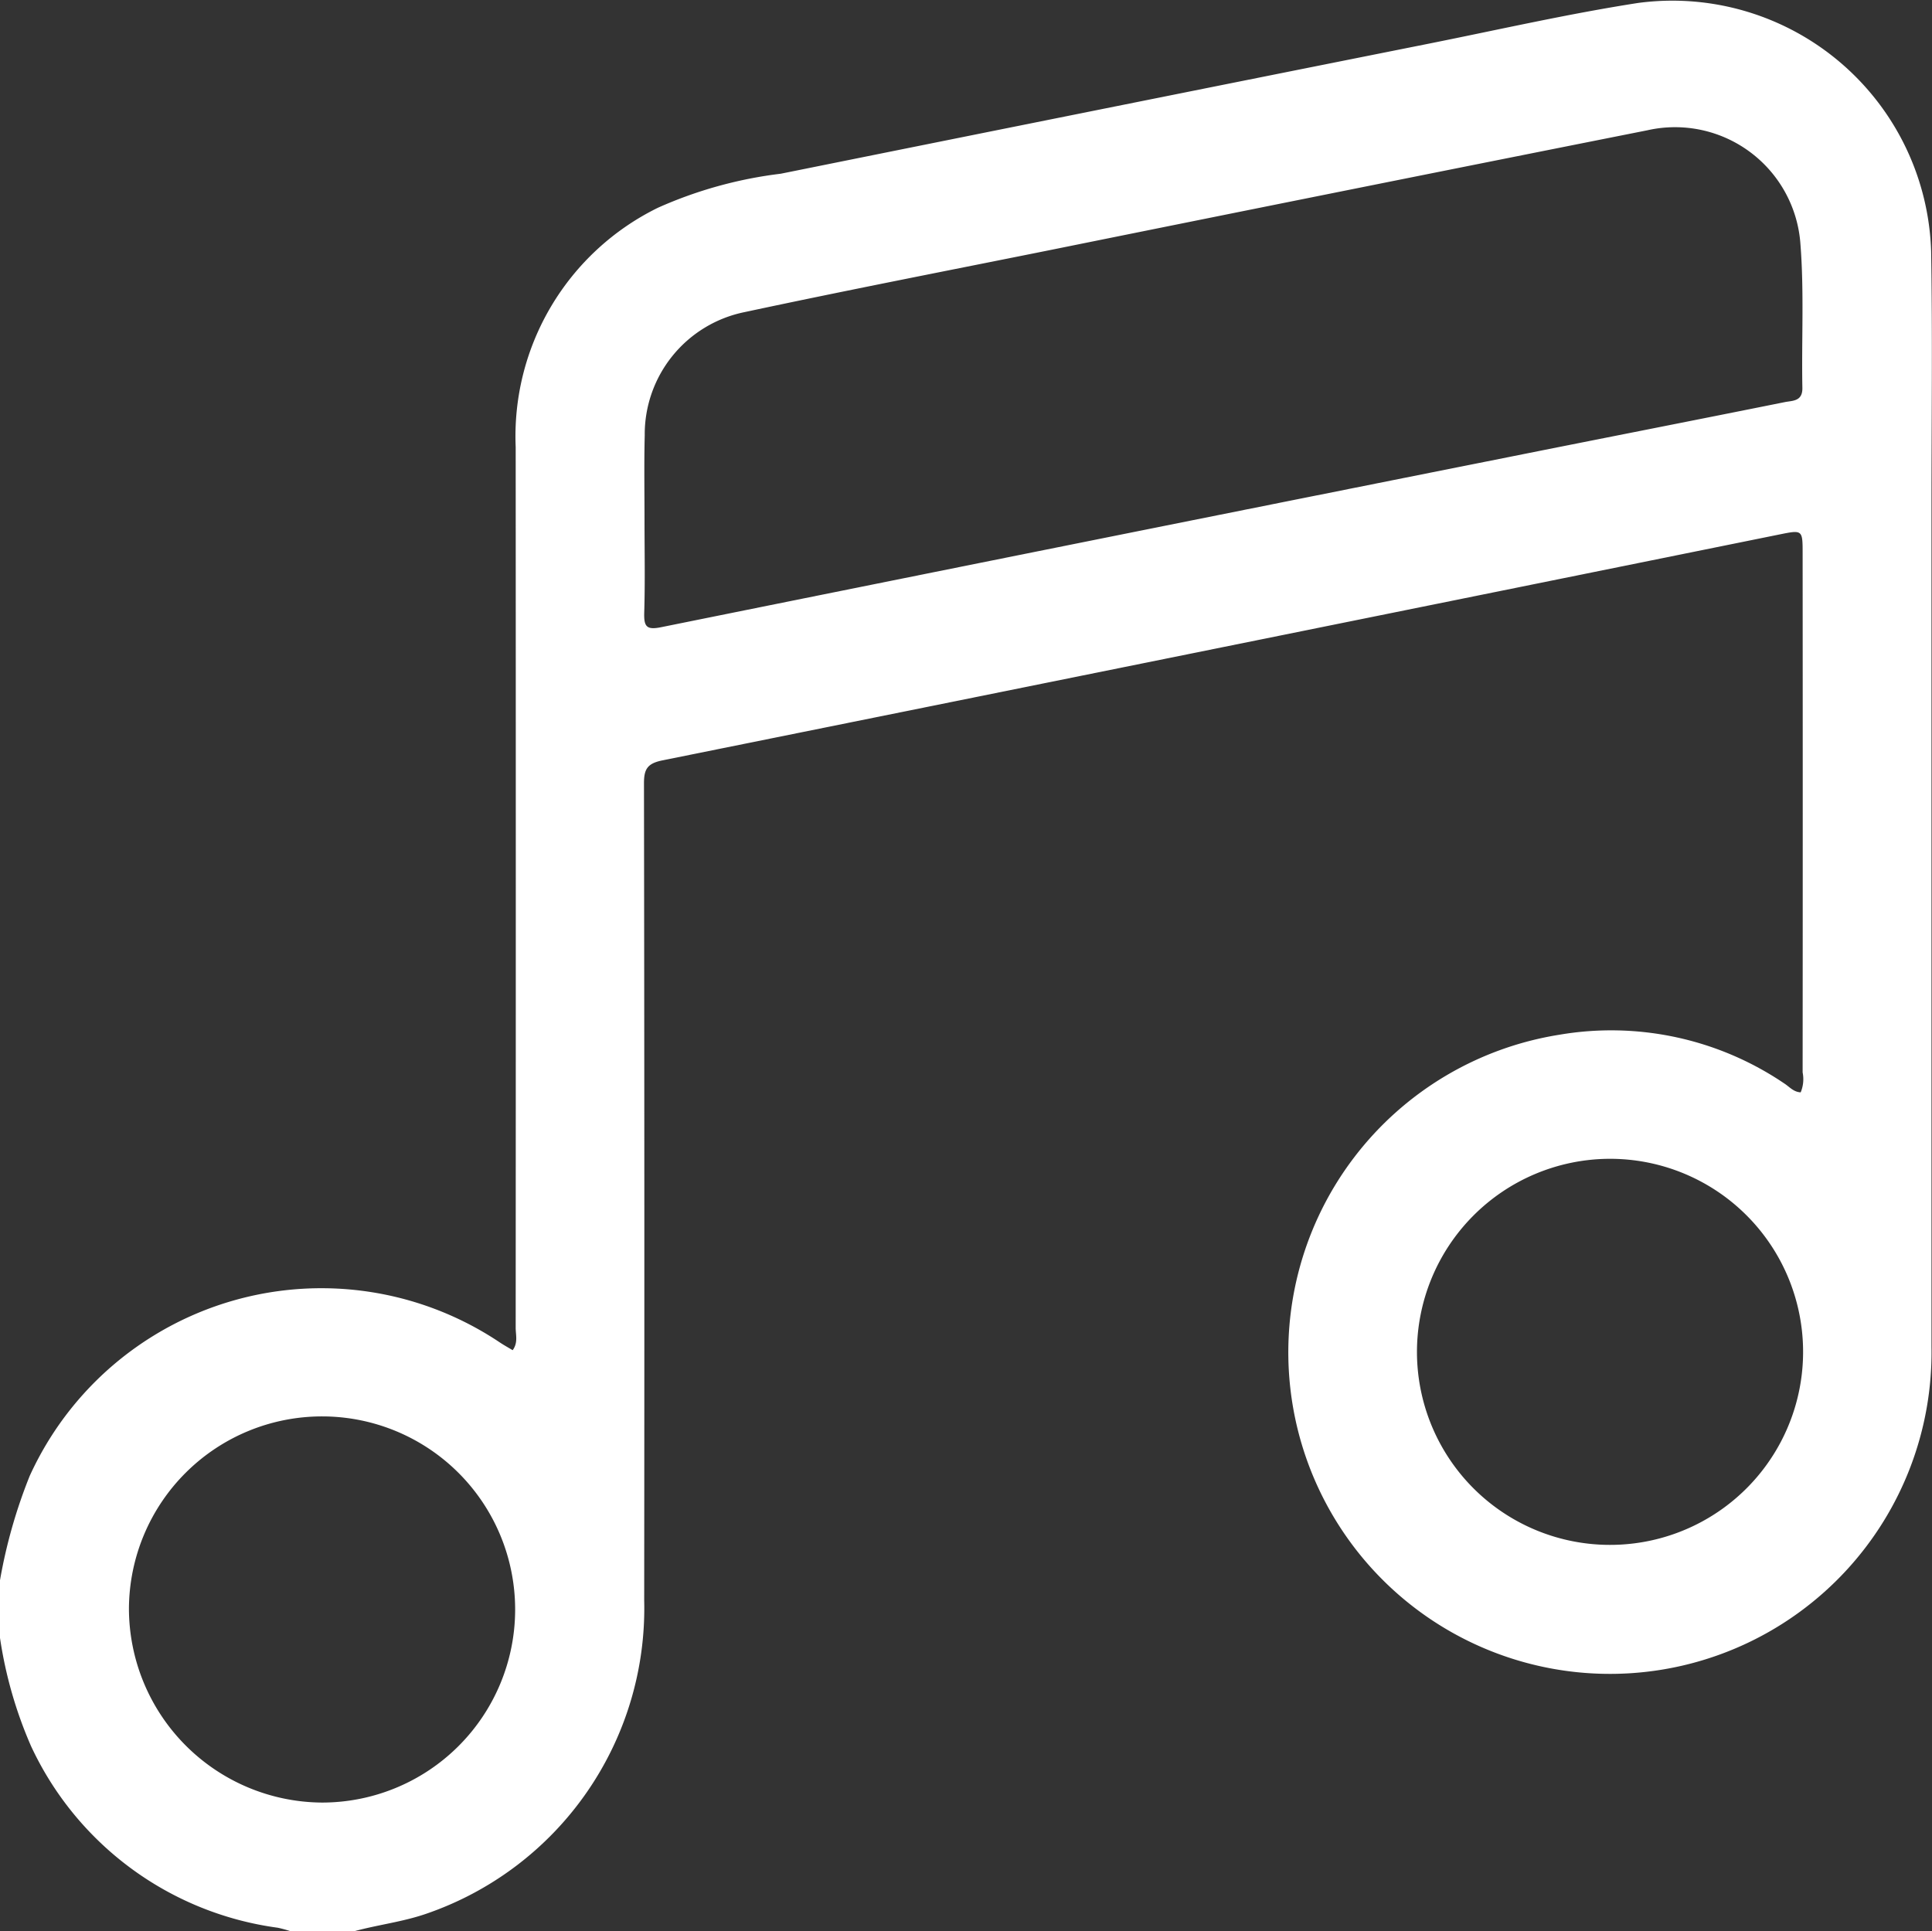 <svg xmlns="http://www.w3.org/2000/svg" width="53.687" height="53.667" viewBox="0 0 53.687 53.667">
  <rect x="0" y="0" width="53.687" height="53.667" fill="#333333" stroke="none"/>
  <g id="KP9afb.tif" transform="translate(-370.311 -12642.647)">
    <g id="Group_634" data-name="Group 634">
      <path id="Path_2705" data-name="Path 2705" d="M370.311,12686.564a14.367,14.367,0,0,1,.826-2.9,8.907,8.907,0,0,1,13.064-3.708c.113.075.232.141.356.215.154-.209.084-.424.084-.622q.006-12.24,0-24.479a7.074,7.074,0,0,1,3.95-6.648,11.848,11.848,0,0,1,3.416-.947q9.032-1.822,18.065-3.626c1.916-.384,3.824-.819,5.753-1.119a7.193,7.193,0,0,1,8.149,6.9c.039,2.341.01,4.684.01,7.024q0,11.714,0,23.431a8.937,8.937,0,1,1-10.341-8.681,8.569,8.569,0,0,1,6.25,1.354c.141.09.255.238.456.247a.951.951,0,0,0,.054-.554q.006-7.207,0-14.415c0-.665,0-.666-.641-.536q-15.519,3.145-31.039,6.278c-.427.086-.518.246-.517.645q.017,11.35.006,22.7a8.975,8.975,0,0,1-6.073,8.716c-.647.221-1.322.3-1.977.478h-1.782a3.413,3.413,0,0,0-.349-.095,8.868,8.868,0,0,1-6.855-5.042,11.806,11.806,0,0,1-.869-3.041Zm17.91-29.457h0c0,.855.018,1.712-.008,2.566-.012.4.07.49.494.4q11.772-2.38,23.551-4.728c2.548-.51,5.1-1.01,7.647-1.522.215-.044.5-.014.491-.4-.025-1.327.05-2.66-.053-3.979a3.493,3.493,0,0,0-4.256-3.176q-8.289,1.648-16.572,3.324c-2.839.571-5.682,1.123-8.513,1.729a3.466,3.466,0,0,0-2.775,3.42C388.207,12655.534,388.221,12656.321,388.221,12657.107Zm-8.969,35.636a5.366,5.366,0,1,0-5.358-5.386A5.4,5.4,0,0,0,379.252,12692.743Zm30.434-12.5a5.365,5.365,0,1,0,5.336-5.391A5.372,5.372,0,0,0,409.686,12680.248Z" fill="#fff"/>
    </g>
  </g>
</svg>
